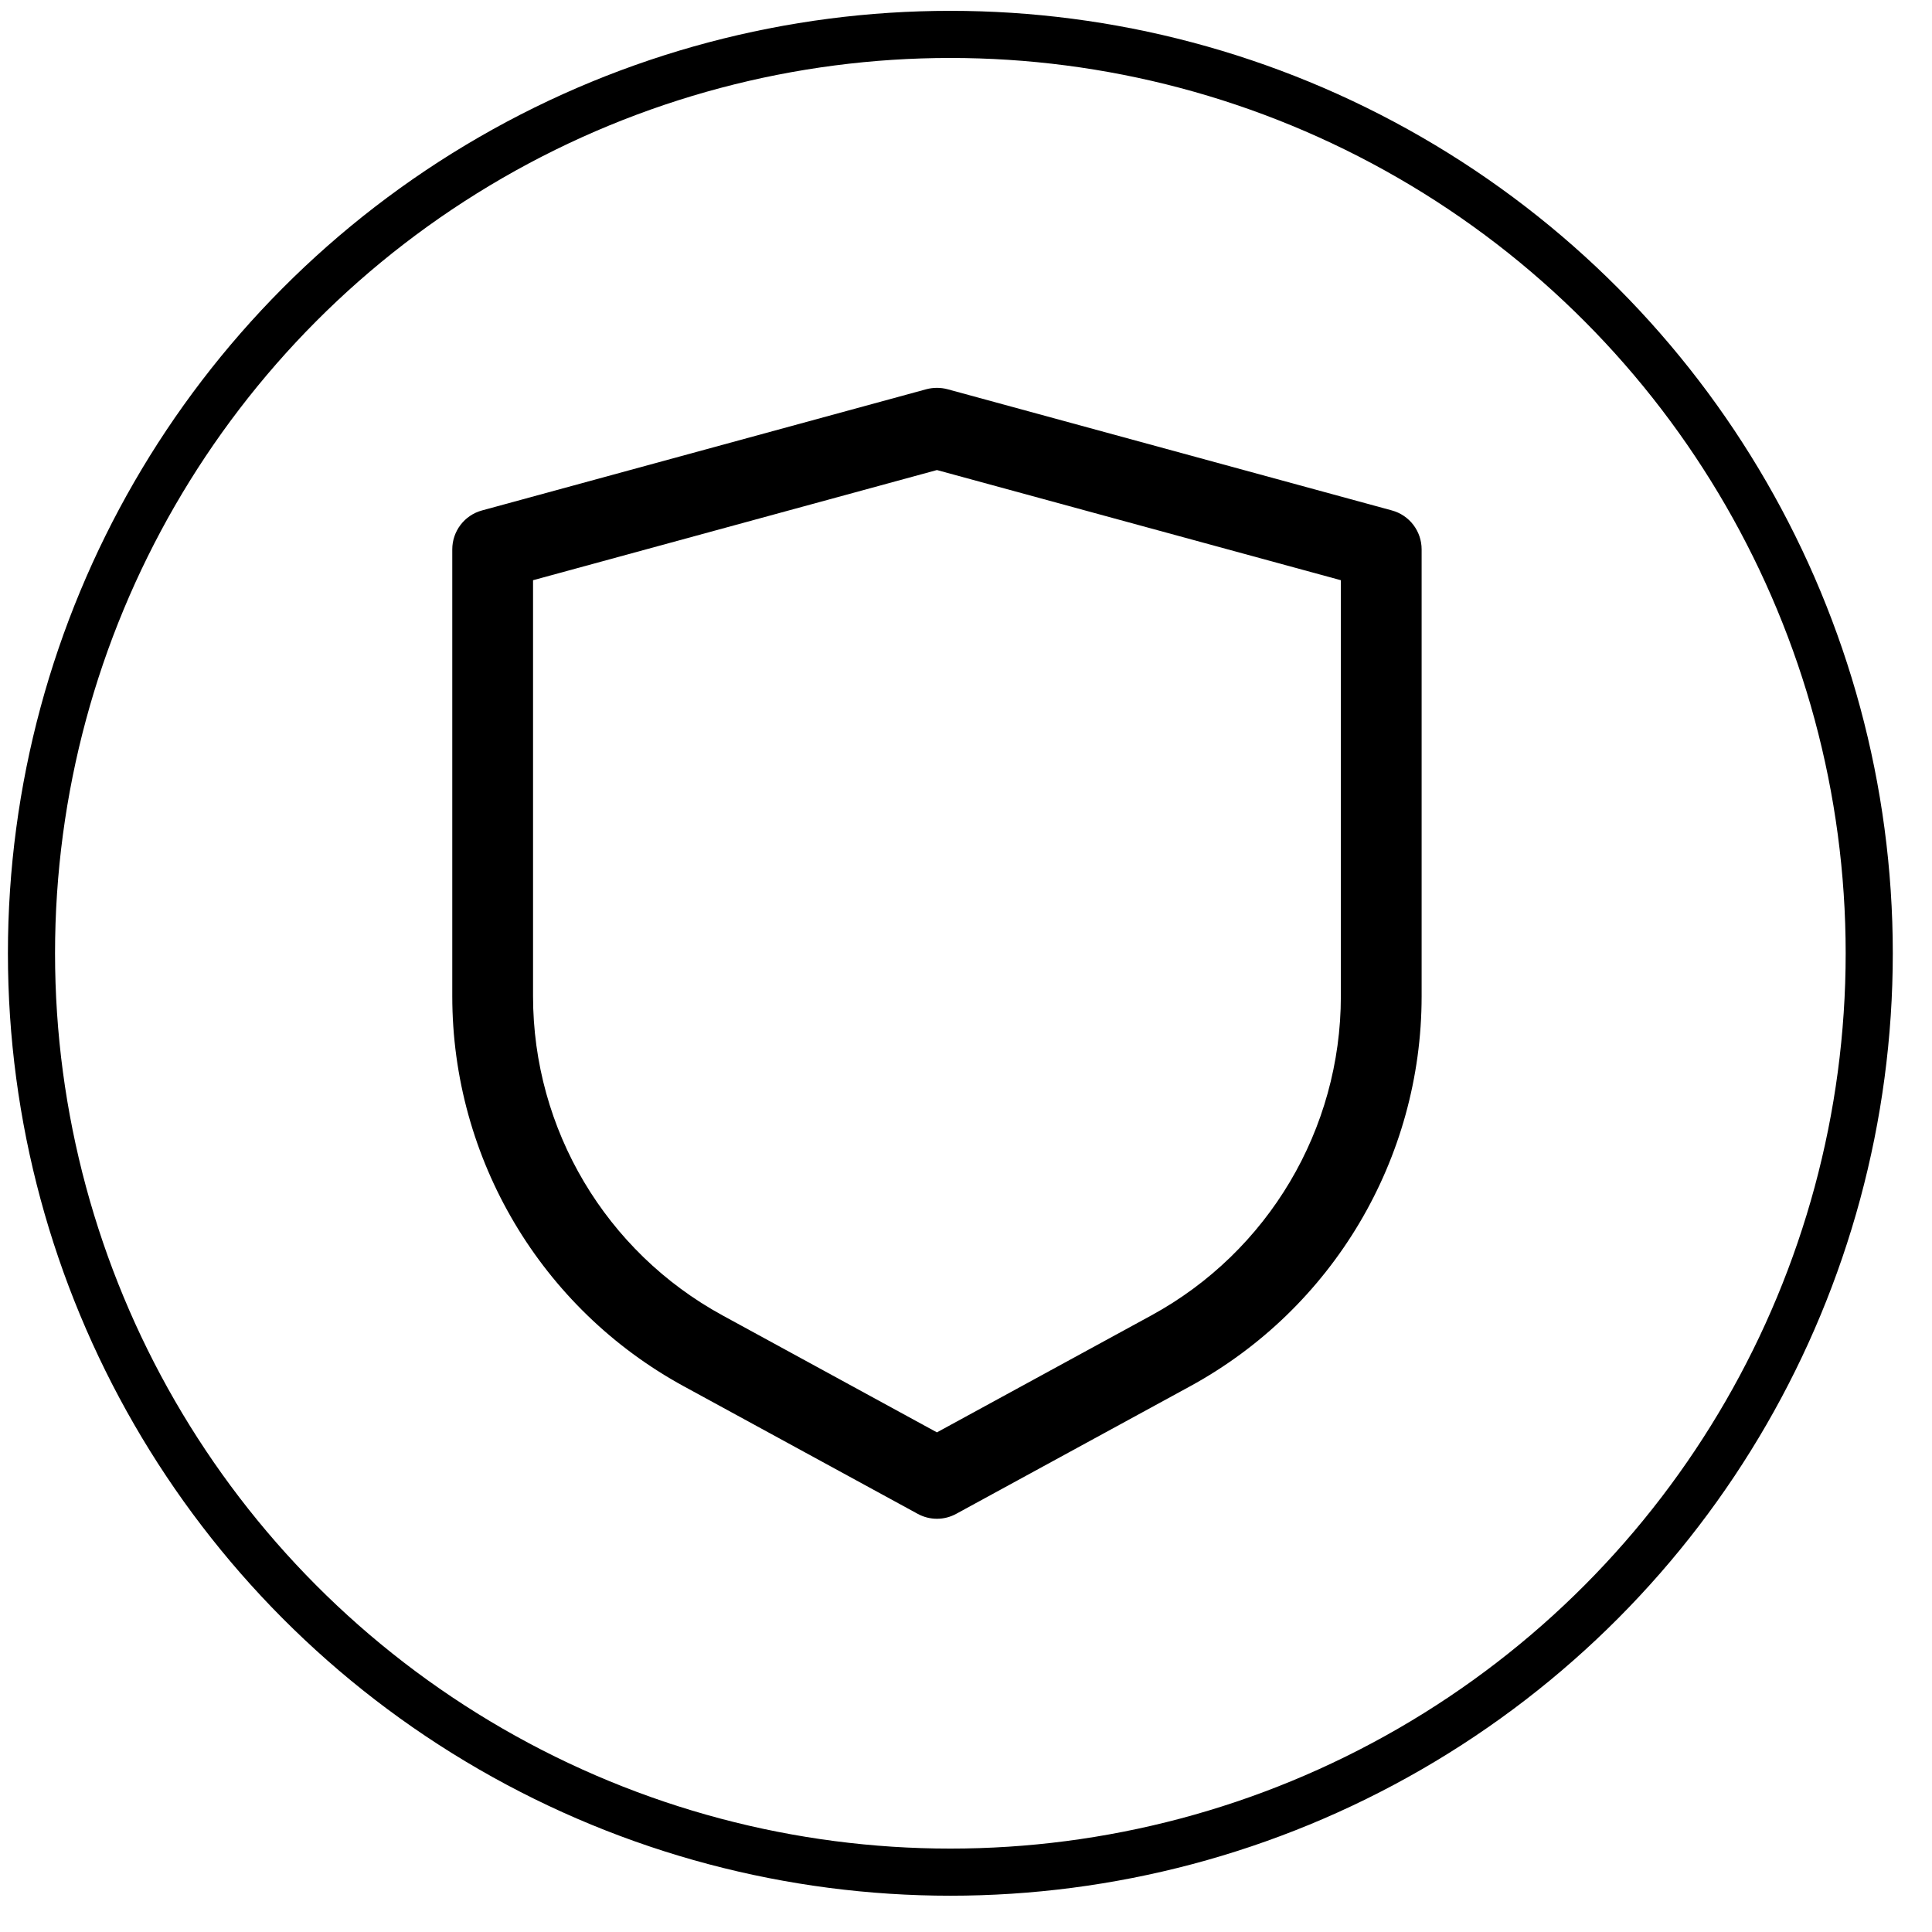 <svg width="41" height="41" viewBox="0 0 41 41" fill="none" xmlns="http://www.w3.org/2000/svg">
<circle cx="20.168" cy="20.23" r="19.5" stroke="black"/>
<path fill-rule="evenodd" clip-rule="evenodd" d="M19.658 8.26C19.805 8.221 19.962 8.221 20.108 8.26L29.537 10.832C29.911 10.933 30.169 11.272 30.169 11.659V21.142C30.169 24.592 28.285 27.766 25.256 29.419L20.294 32.125C20.038 32.266 19.729 32.266 19.473 32.125L14.511 29.419C11.482 27.767 9.598 24.592 9.598 21.142V11.659C9.598 11.272 9.856 10.933 10.23 10.832L19.658 8.26ZM11.312 12.313V21.142C11.312 23.965 12.854 26.562 15.332 27.914L19.883 30.397L24.435 27.914C26.913 26.562 28.455 23.965 28.455 21.142V12.313L19.883 9.975L11.312 12.313Z" fill="black"/>
</svg>
